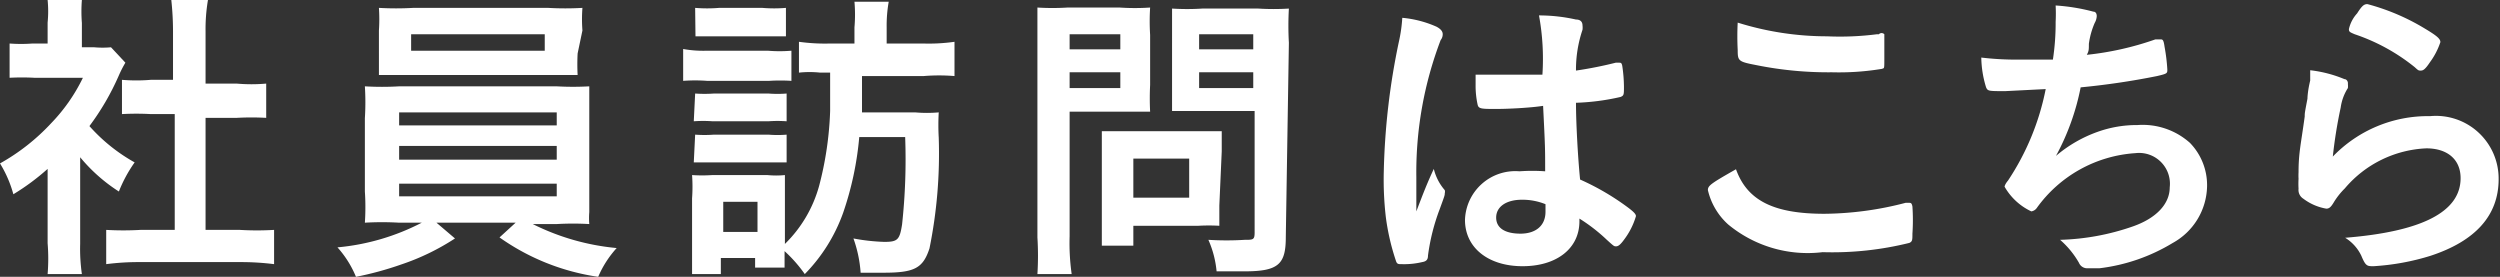 <svg xmlns="http://www.w3.org/2000/svg" viewBox="0 0 72.97 8.08"><rect x="0" y="0" width="72.97" height="8.08" fill="#333333" stroke="none"/><defs><style>.cls-1{fill:#ffffff;}</style></defs><g id="レイヤー_2" data-name="レイヤー 2"><g id="社員訪問"><path class="cls-1" d="M2.34,7.12A5.2,5.2,0,0,0,2.39,8h-1a5.54,5.54,0,0,0,0-.9V4.93a6.75,6.75,0,0,1-1,.74A3.43,3.43,0,0,0,0,4.77,6.07,6.07,0,0,0,1.49,3.6a5.11,5.11,0,0,0,.93-1.33H1a7,7,0,0,0-.72,0v-1a4.47,4.47,0,0,0,.67,0h.44V.66a3.41,3.41,0,0,0,0-.66h1a4.3,4.3,0,0,0,0,.67v.71h.36a2.77,2.77,0,0,0,.49,0l.42.45a3.2,3.2,0,0,0-.19.37,7.39,7.39,0,0,1-.86,1.48A5.06,5.06,0,0,0,3.93,4.74a4,4,0,0,0-.46.85,4.86,4.86,0,0,1-1.13-1ZM6,6.71h1a8.37,8.37,0,0,0,1,0v1a7.74,7.74,0,0,0-1-.06H4.1a7.37,7.37,0,0,0-1,.06v-1a8.7,8.7,0,0,0,1,0h1V3.33H4.4a7.58,7.58,0,0,0-.84,0v-1a5,5,0,0,0,.84,0h.65V.92A8.57,8.57,0,0,0,5,0H6.07A5.1,5.1,0,0,0,6,.92V2.44h.91a4.94,4.94,0,0,0,.86,0v1a7.81,7.81,0,0,0-.86,0H6Z"/><path class="cls-1" d="M11.65,6.5a8.58,8.58,0,0,0-1,0,6.86,6.86,0,0,0,0-.91V3.45a7.41,7.41,0,0,0,0-.93,8.58,8.58,0,0,0,1,0h4.6a8.54,8.54,0,0,0,.95,0c0,.22,0,.45,0,.93V6.19a2.11,2.11,0,0,0,0,.35,8.09,8.09,0,0,0-.95,0h-.7A6.88,6.88,0,0,0,18,7.24a3,3,0,0,0-.54.84,6.62,6.62,0,0,1-2.88-1.15l.47-.43H12.74l.54.46a6.82,6.82,0,0,1-1.57.76,9.54,9.54,0,0,1-1.32.36,3,3,0,0,0-.54-.86,6.64,6.64,0,0,0,2.46-.72Zm5.21-4.94a5.92,5.92,0,0,0,0,.63l-.93,0H12l-.94,0c0-.21,0-.4,0-.63V.89a4.87,4.87,0,0,0,0-.66,8.66,8.66,0,0,0,1,0h3.94a8.66,8.66,0,0,0,1,0,4.33,4.33,0,0,0,0,.66Zm-5.21,2.1h4.6V3.28h-4.6Zm0,1h4.6v-.4h-4.6Zm0,1.07h4.6V5.36h-4.6ZM12,1v.48H15.9V1Z"/><path class="cls-1" d="M19.94,1.43a3.29,3.29,0,0,0,.7.05h1.77a4.1,4.1,0,0,0,.69,0v.88a5.2,5.2,0,0,0-.65,0H20.64a4.73,4.73,0,0,0-.7,0Zm4,.69a2.88,2.88,0,0,0-.62,0V1.22a5.51,5.51,0,0,0,.92.05h.7V.8a4.35,4.35,0,0,0,0-.75h1a4,4,0,0,0-.06.75v.47h1.06a5.36,5.36,0,0,0,.92-.05v1a5.46,5.46,0,0,0-.9,0H25.16c0,.18,0,.29,0,.38,0,.36,0,.36,0,.68h1.55a3.88,3.88,0,0,0,.69,0,6.5,6.5,0,0,0,0,.74,13.91,13.91,0,0,1-.27,3.23c-.19.58-.44.71-1.34.71l-.67,0a3.7,3.7,0,0,0-.21-1,5.71,5.71,0,0,0,.9.1c.39,0,.45-.06.52-.51A17.67,17.67,0,0,0,26.42,4H25.08a9.26,9.26,0,0,1-.47,2.21A4.9,4.9,0,0,1,23.49,8a4.06,4.06,0,0,0-.59-.67c0,.27,0,.31,0,.48h-.86V7.53h-1V8H20.2c0-.26,0-.58,0-.84V5.79a4.7,4.7,0,0,0,0-.68,4.37,4.37,0,0,0,.59,0H22.4a2.59,2.59,0,0,0,.51,0c0,.17,0,.25,0,.63V7.12a3.76,3.76,0,0,0,1-1.7,9.82,9.82,0,0,0,.32-2.18c0-.28,0-.28,0-1.12Zm-3.65.61a4,4,0,0,0,.55,0h1.59a3.43,3.43,0,0,0,.53,0v.81a3.7,3.7,0,0,0-.53,0H20.8a3.82,3.82,0,0,0-.55,0Zm0,1.2a3.72,3.72,0,0,0,.55,0h1.59a3.25,3.25,0,0,0,.53,0v.81l-.55,0H20.79l-.54,0Zm0-3.7a4.23,4.23,0,0,0,.7,0h1.26a4.1,4.1,0,0,0,.69,0v.83c-.24,0-.38,0-.69,0H21c-.31,0-.48,0-.7,0Zm.82,6.54h1V5.89h-1Z"/><path class="cls-1" d="M31.22,6.9A6.41,6.41,0,0,0,31.28,8h-1a8.56,8.56,0,0,0,0-1.07V1.22c0-.46,0-.68,0-1a7,7,0,0,0,.88,0h1.52a6.61,6.61,0,0,0,.89,0,6.37,6.37,0,0,0,0,.8V2.48a7.68,7.68,0,0,0,0,.78l-.79,0H31.22Zm0-5.46H32.7V1H31.22Zm0,1.13H32.7V2.11H31.22ZM35.59,6c0,.26,0,.43,0,.59a5.4,5.4,0,0,0-.61,0H33.08v.58h-.92c0-.23,0-.51,0-.84V4.44c0-.24,0-.44,0-.61l.63,0H35l.66,0c0,.16,0,.34,0,.59Zm-2.51-.23h1.63V4.63H33.08Zm4.45,1.15c0,.79-.21,1-1.2,1l-.82,0a2.94,2.94,0,0,0-.24-.92A8.57,8.57,0,0,0,36.33,7c.25,0,.29,0,.29-.22V3.24H35l-.79,0c0-.21,0-.42,0-.78V1.05c0-.3,0-.55,0-.8a6.83,6.83,0,0,0,.88,0h1.64a7.21,7.21,0,0,0,.89,0,8.81,8.81,0,0,0,0,1ZM35,1.44h1.58V1H35Zm0,1.13h1.58V2.11H35Z"/><path class="cls-1" d="M42.17,5.55a.16.16,0,0,1,0,.09c0,.06,0,.06-.15.47a6,6,0,0,0-.34,1.35c0,.12-.05.17-.17.19a2.3,2.3,0,0,1-.6.06c-.09,0-.13,0-.16-.08a6.71,6.71,0,0,1-.3-1.29A9.48,9.48,0,0,1,40.39,5a20.35,20.35,0,0,1,.44-3.78,4.37,4.37,0,0,0,.1-.7,3.15,3.15,0,0,1,1,.26c.13.07.18.14.18.22a.27.27,0,0,1-.06.17,10.83,10.83,0,0,0-.71,4c0,.22,0,.56,0,1,.21-.55.31-.81.51-1.24A1.47,1.47,0,0,0,42.17,5.55Zm1.51-2.37c-.43,0-.52,0-.55-.12a2.56,2.56,0,0,1-.06-.58c0-.07,0-.14,0-.3.25,0,.39,0,.69,0,.48,0,.79,0,1.26,0A7,7,0,0,0,44.92.45,4.92,4.92,0,0,1,46,.57c.14,0,.19.08.19.17a.53.53,0,0,1,0,.13A3.61,3.61,0,0,0,46,2.06a11.57,11.57,0,0,0,1.16-.23l.09,0c.06,0,.08,0,.1.09a4.25,4.25,0,0,1,.05.61c0,.23,0,.26-.1.3A6.7,6.7,0,0,1,46,3c0,.62.06,1.65.12,2.24A7.32,7.32,0,0,1,47.44,6c.25.18.31.25.31.31A2.14,2.14,0,0,1,47.4,7c-.11.15-.17.19-.23.19s-.06,0-.27-.19a5,5,0,0,0-.8-.62v.08c0,.79-.66,1.31-1.66,1.31s-1.68-.54-1.68-1.35A1.47,1.47,0,0,1,44.35,5a5.28,5.28,0,0,1,.75,0c0-.7,0-.7-.06-1.91C44.65,3.15,44,3.18,43.68,3.18Zm.74,2.65c-.45,0-.75.2-.75.52s.28.47.71.47.73-.22.73-.64c0-.12,0-.22,0-.22A1.79,1.79,0,0,0,44.42,5.83Z"/><path class="cls-1" d="M53.25,6.24a9.62,9.62,0,0,0,2.37-.32h.1c.05,0,.08,0,.1.11a5.91,5.91,0,0,1,0,.79c0,.18,0,.23-.09.27a9.34,9.34,0,0,1-2.53.27,3.64,3.64,0,0,1-2.76-.81,1.94,1.94,0,0,1-.59-1c0-.13.08-.19.82-.61C51,5.86,51.78,6.24,53.25,6.24Zm.08-5.18A8.49,8.49,0,0,0,54.78,1h.06A.11.11,0,0,1,55,1c0,.1,0,.37,0,.7s0,.28-.07.31a7.71,7.71,0,0,1-1.46.1,10.62,10.62,0,0,1-2.21-.21c-.52-.1-.54-.12-.54-.44a7.77,7.77,0,0,1,0-.8A8.74,8.74,0,0,0,53.33,1.06Z"/><path class="cls-1" d="M58.53,2.66c-.49,0-.51,0-.56-.11a3.08,3.08,0,0,1-.14-.87,8.6,8.6,0,0,0,1.09.06c.26,0,.61,0,1,0A7.1,7.1,0,0,0,60,.64a4.71,4.71,0,0,0,0-.48A5.66,5.66,0,0,1,61.1.34c.07,0,.1.06.1.13a.45.45,0,0,1-.06.2,2.27,2.27,0,0,0-.17.61c0,.17,0,.21-.06.32a8.76,8.76,0,0,0,2-.45l.15,0c.06,0,.09,0,.12.22a5.26,5.26,0,0,1,.08.66c0,.11,0,.12-.3.19a21.9,21.9,0,0,1-2.23.33,7,7,0,0,1-.72,2,3.88,3.88,0,0,1,1.21-.7,3.39,3.39,0,0,1,1.17-.2,2.07,2.07,0,0,1,1.53.52,1.77,1.77,0,0,1,.5,1.27,1.93,1.93,0,0,1-1,1.65,5.34,5.34,0,0,1-2.14.74l-.34,0a.26.26,0,0,1-.26-.16A2.59,2.59,0,0,0,60.13,7a7,7,0,0,0,2.12-.39c.69-.24,1.08-.66,1.08-1.14a.9.9,0,0,0-1-1,3.85,3.85,0,0,0-2.88,1.6.24.24,0,0,1-.16.1,1.76,1.76,0,0,1-.78-.72s0-.06.1-.18a7.38,7.38,0,0,0,1.1-2.67Z"/><path class="cls-1" d="M70.93,3.39a1.83,1.83,0,0,1,2,1.84c0,1.06-.68,1.81-2,2.24a7,7,0,0,1-1.65.3c-.19,0-.23,0-.36-.31a1.24,1.24,0,0,0-.47-.52c2.25-.18,3.37-.76,3.37-1.74,0-.55-.39-.87-1-.87A3.3,3.3,0,0,0,68.44,5.5a2.1,2.1,0,0,0-.33.42c-.08.13-.13.17-.21.17a1.54,1.54,0,0,1-.67-.29.3.3,0,0,1-.14-.29,2.48,2.48,0,0,1,0-.29,1.77,1.77,0,0,1,0-.19c0-.57.07-.82.18-1.63,0-.1,0-.1.08-.52,0,0,0-.2.08-.53,0-.08,0-.15,0-.3a3.66,3.66,0,0,1,1,.26c.07,0,.11.08.1.14a.54.54,0,0,1,0,.12,1.41,1.41,0,0,0-.21.57,13.63,13.63,0,0,0-.23,1.43A3.85,3.85,0,0,1,70.93,3.39ZM70.77.83c.35.21.46.3.46.4a2.1,2.1,0,0,1-.3.58c-.14.21-.2.25-.27.25s-.07,0-.18-.1A5.65,5.65,0,0,0,68.73,1c-.14-.06-.17-.07-.17-.15A1,1,0,0,1,68.8.39c.14-.22.2-.27.3-.27A6.39,6.39,0,0,1,70.77.83Z"/></g></g></svg>